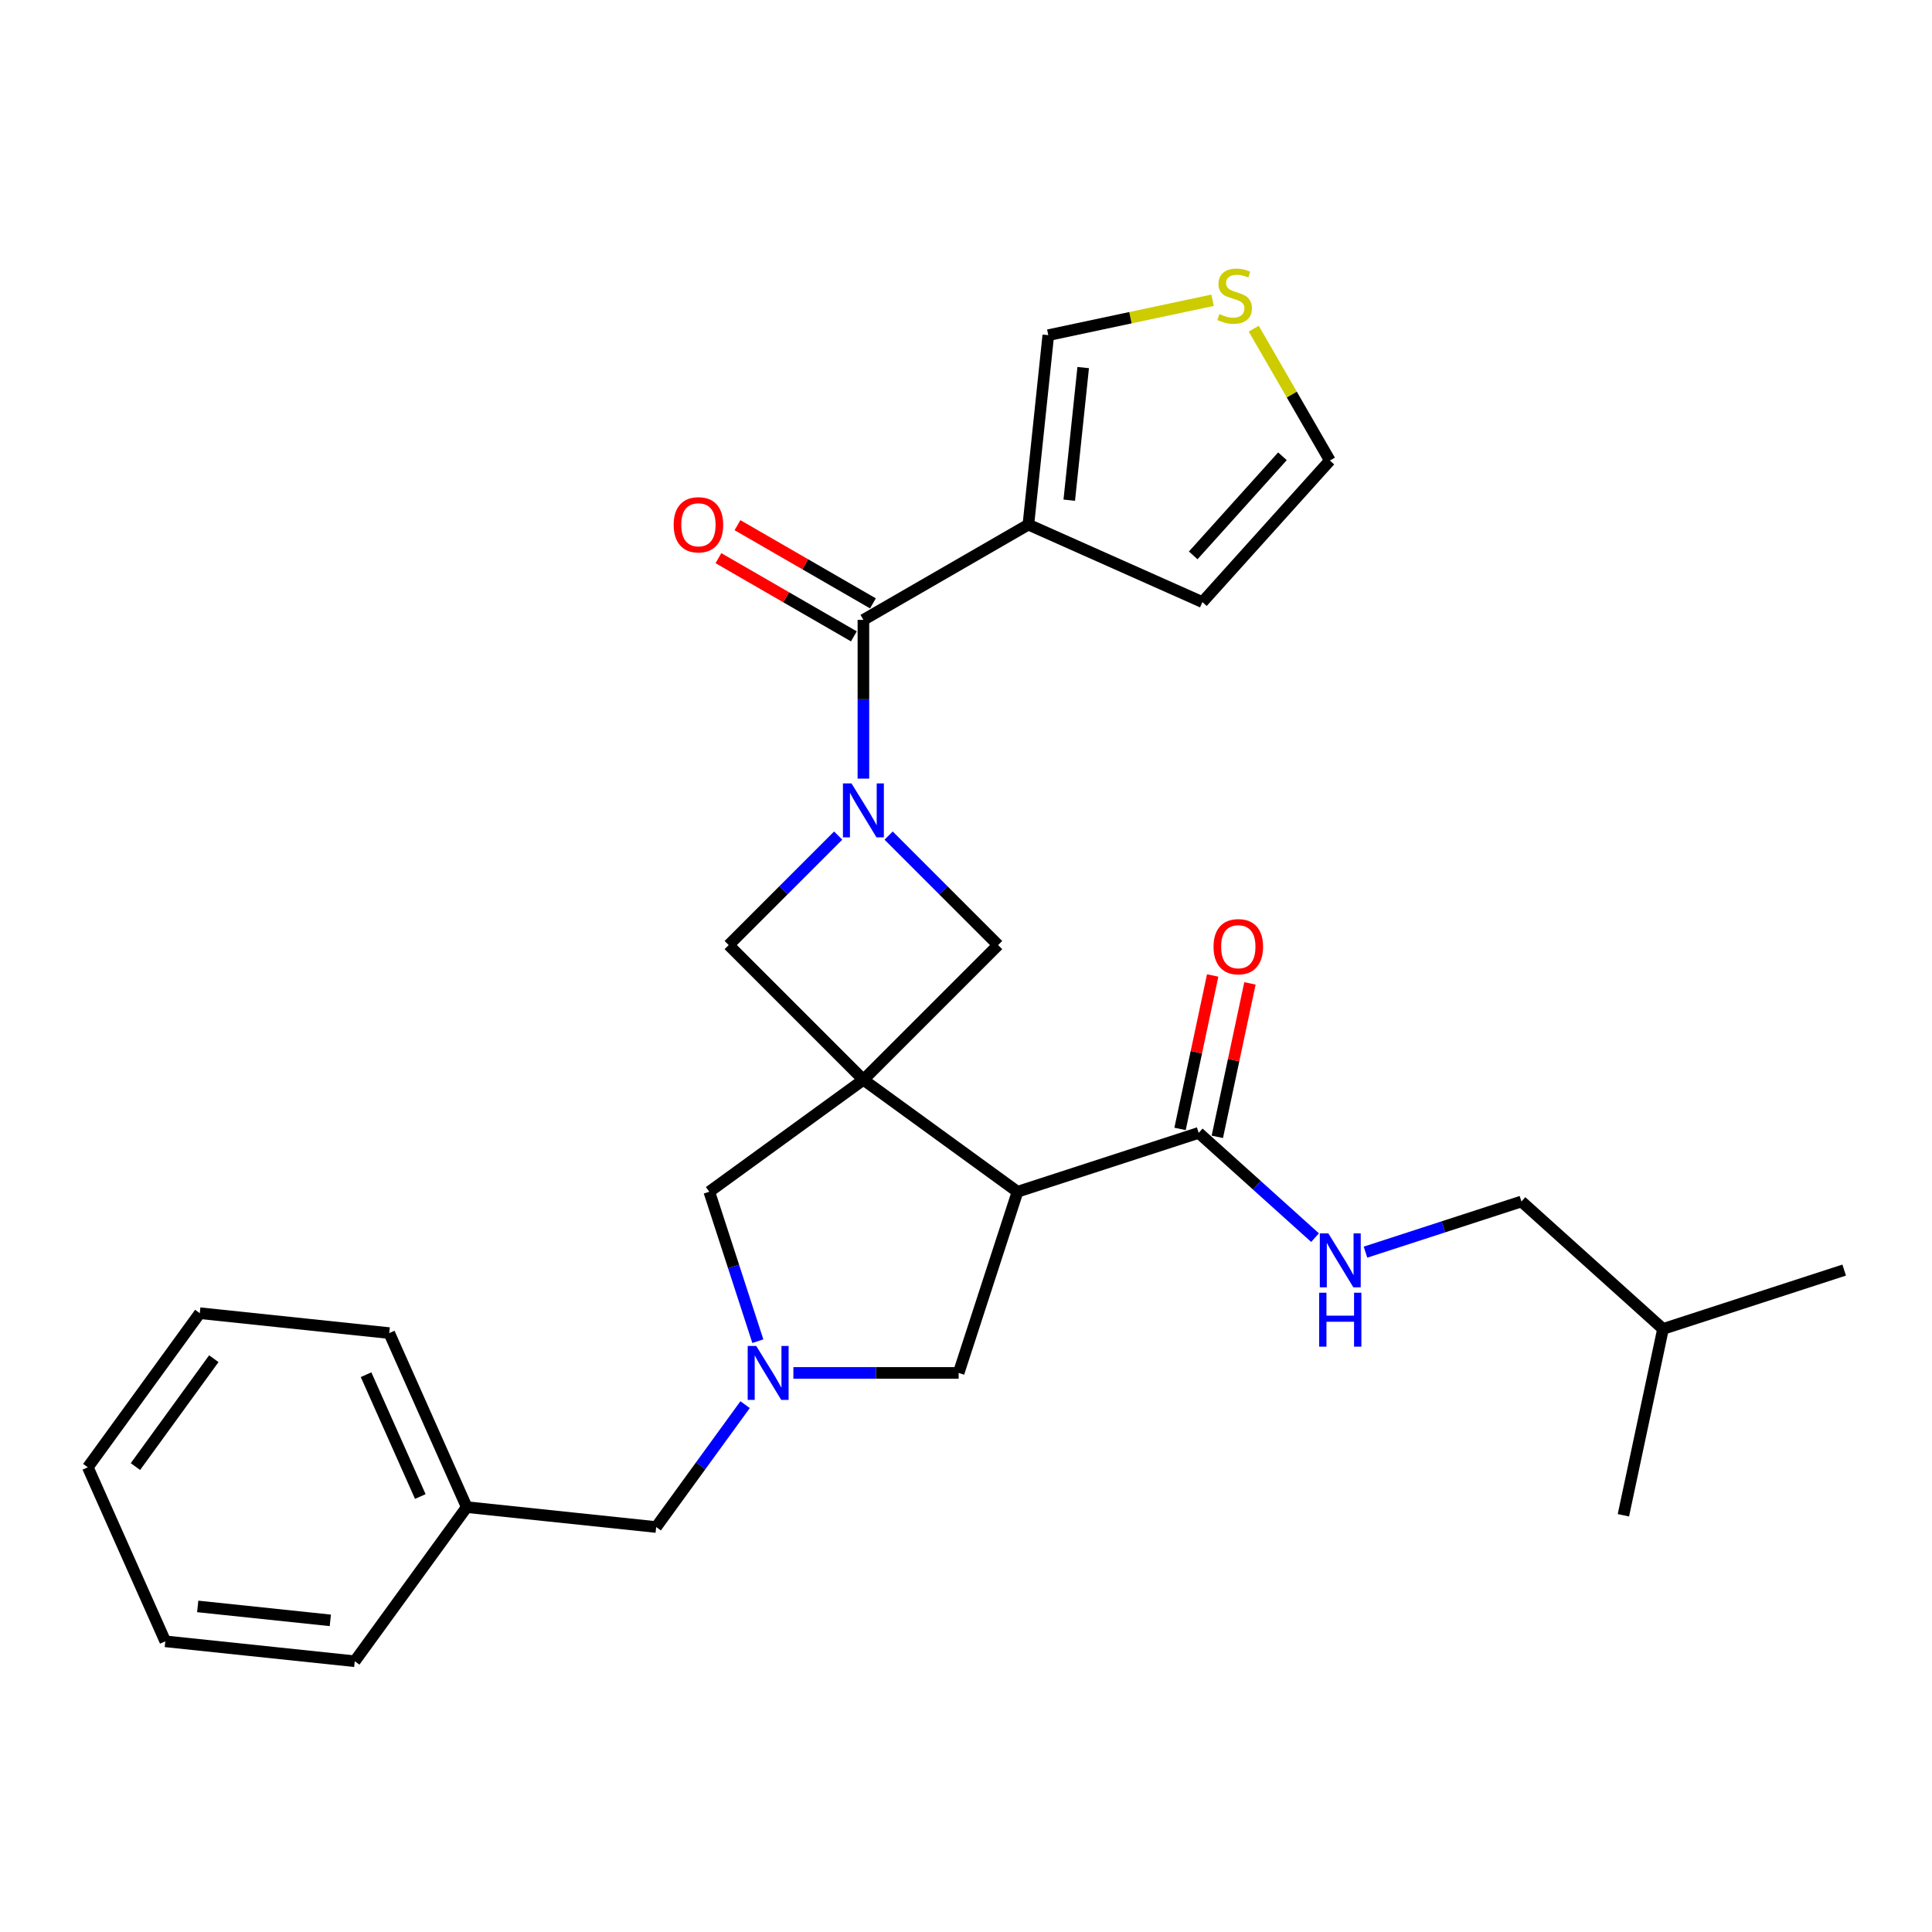 <?xml version='1.0' encoding='iso-8859-1'?>
<svg version='1.1' baseProfile='full'
              xmlns='http://www.w3.org/2000/svg'
                      xmlns:rdkit='http://www.rdkit.org/xml'
                      xmlns:xlink='http://www.w3.org/1999/xlink'
                  xml:space='preserve'
width='1000px' height='1000px' viewBox='0 0 1000 1000'>
<!-- END OF HEADER -->
<rect style='opacity:1.0;fill:#FFFFFF;stroke:none' width='1000' height='1000' x='0' y='0'> </rect>
<path class='bond-1' d='M 446.897,558.889 L 526.667,616.846' style='fill:none;fill-rule:evenodd;stroke:#000000;stroke-width:6px;stroke-linecap:butt;stroke-linejoin:miter;stroke-opacity:1' />
<path class='bond-5' d='M 446.897,558.889 L 516.619,489.167' style='fill:none;fill-rule:evenodd;stroke:#000000;stroke-width:6px;stroke-linecap:butt;stroke-linejoin:miter;stroke-opacity:1' />
<path class='bond-6' d='M 446.897,558.889 L 377.175,489.167' style='fill:none;fill-rule:evenodd;stroke:#000000;stroke-width:6px;stroke-linecap:butt;stroke-linejoin:miter;stroke-opacity:1' />
<path class='bond-8' d='M 446.897,558.889 L 367.126,616.846' style='fill:none;fill-rule:evenodd;stroke:#000000;stroke-width:6px;stroke-linecap:butt;stroke-linejoin:miter;stroke-opacity:1' />
<path class='bond-0' d='M 433.842,432.5 L 405.508,460.834' style='fill:none;fill-rule:evenodd;stroke:#0000FF;stroke-width:6px;stroke-linecap:butt;stroke-linejoin:miter;stroke-opacity:1' />
<path class='bond-0' d='M 405.508,460.834 L 377.175,489.167' style='fill:none;fill-rule:evenodd;stroke:#000000;stroke-width:6px;stroke-linecap:butt;stroke-linejoin:miter;stroke-opacity:1' />
<path class='bond-2' d='M 446.897,403.018 L 446.897,361.931' style='fill:none;fill-rule:evenodd;stroke:#0000FF;stroke-width:6px;stroke-linecap:butt;stroke-linejoin:miter;stroke-opacity:1' />
<path class='bond-2' d='M 446.897,361.931 L 446.897,320.843' style='fill:none;fill-rule:evenodd;stroke:#000000;stroke-width:6px;stroke-linecap:butt;stroke-linejoin:miter;stroke-opacity:1' />
<path class='bond-28' d='M 459.952,432.5 L 488.285,460.834' style='fill:none;fill-rule:evenodd;stroke:#0000FF;stroke-width:6px;stroke-linecap:butt;stroke-linejoin:miter;stroke-opacity:1' />
<path class='bond-28' d='M 488.285,460.834 L 516.619,489.167' style='fill:none;fill-rule:evenodd;stroke:#000000;stroke-width:6px;stroke-linecap:butt;stroke-linejoin:miter;stroke-opacity:1' />
<path class='bond-7' d='M 526.667,616.846 L 620.443,586.376' style='fill:none;fill-rule:evenodd;stroke:#000000;stroke-width:6px;stroke-linecap:butt;stroke-linejoin:miter;stroke-opacity:1' />
<path class='bond-9' d='M 526.667,616.846 L 496.198,710.622' style='fill:none;fill-rule:evenodd;stroke:#000000;stroke-width:6px;stroke-linecap:butt;stroke-linejoin:miter;stroke-opacity:1' />
<path class='bond-3' d='M 446.897,320.843 L 532.288,271.543' style='fill:none;fill-rule:evenodd;stroke:#000000;stroke-width:6px;stroke-linecap:butt;stroke-linejoin:miter;stroke-opacity:1' />
<path class='bond-14' d='M 451.827,312.304 L 416.773,292.066' style='fill:none;fill-rule:evenodd;stroke:#000000;stroke-width:6px;stroke-linecap:butt;stroke-linejoin:miter;stroke-opacity:1' />
<path class='bond-14' d='M 416.773,292.066 L 381.719,271.827' style='fill:none;fill-rule:evenodd;stroke:#FF0000;stroke-width:6px;stroke-linecap:butt;stroke-linejoin:miter;stroke-opacity:1' />
<path class='bond-14' d='M 441.967,329.383 L 406.913,309.144' style='fill:none;fill-rule:evenodd;stroke:#000000;stroke-width:6px;stroke-linecap:butt;stroke-linejoin:miter;stroke-opacity:1' />
<path class='bond-14' d='M 406.913,309.144 L 371.858,288.906' style='fill:none;fill-rule:evenodd;stroke:#FF0000;stroke-width:6px;stroke-linecap:butt;stroke-linejoin:miter;stroke-opacity:1' />
<path class='bond-12' d='M 532.288,271.543 L 542.595,173.481' style='fill:none;fill-rule:evenodd;stroke:#000000;stroke-width:6px;stroke-linecap:butt;stroke-linejoin:miter;stroke-opacity:1' />
<path class='bond-12' d='M 553.447,258.895 L 560.661,190.252' style='fill:none;fill-rule:evenodd;stroke:#000000;stroke-width:6px;stroke-linecap:butt;stroke-linejoin:miter;stroke-opacity:1' />
<path class='bond-13' d='M 532.288,271.543 L 622.366,311.648' style='fill:none;fill-rule:evenodd;stroke:#000000;stroke-width:6px;stroke-linecap:butt;stroke-linejoin:miter;stroke-opacity:1' />
<path class='bond-4' d='M 392.258,694.194 L 379.692,655.52' style='fill:none;fill-rule:evenodd;stroke:#0000FF;stroke-width:6px;stroke-linecap:butt;stroke-linejoin:miter;stroke-opacity:1' />
<path class='bond-4' d='M 379.692,655.52 L 367.126,616.846' style='fill:none;fill-rule:evenodd;stroke:#000000;stroke-width:6px;stroke-linecap:butt;stroke-linejoin:miter;stroke-opacity:1' />
<path class='bond-17' d='M 385.661,727.049 L 362.65,758.72' style='fill:none;fill-rule:evenodd;stroke:#0000FF;stroke-width:6px;stroke-linecap:butt;stroke-linejoin:miter;stroke-opacity:1' />
<path class='bond-17' d='M 362.65,758.72 L 339.639,790.392' style='fill:none;fill-rule:evenodd;stroke:#000000;stroke-width:6px;stroke-linecap:butt;stroke-linejoin:miter;stroke-opacity:1' />
<path class='bond-29' d='M 410.651,710.622 L 453.424,710.622' style='fill:none;fill-rule:evenodd;stroke:#0000FF;stroke-width:6px;stroke-linecap:butt;stroke-linejoin:miter;stroke-opacity:1' />
<path class='bond-29' d='M 453.424,710.622 L 496.198,710.622' style='fill:none;fill-rule:evenodd;stroke:#000000;stroke-width:6px;stroke-linecap:butt;stroke-linejoin:miter;stroke-opacity:1' />
<path class='bond-10' d='M 620.443,586.376 L 650.553,613.488' style='fill:none;fill-rule:evenodd;stroke:#000000;stroke-width:6px;stroke-linecap:butt;stroke-linejoin:miter;stroke-opacity:1' />
<path class='bond-10' d='M 650.553,613.488 L 680.664,640.599' style='fill:none;fill-rule:evenodd;stroke:#0000FF;stroke-width:6px;stroke-linecap:butt;stroke-linejoin:miter;stroke-opacity:1' />
<path class='bond-16' d='M 630.088,588.426 L 638.529,548.712' style='fill:none;fill-rule:evenodd;stroke:#000000;stroke-width:6px;stroke-linecap:butt;stroke-linejoin:miter;stroke-opacity:1' />
<path class='bond-16' d='M 638.529,548.712 L 646.971,508.998' style='fill:none;fill-rule:evenodd;stroke:#FF0000;stroke-width:6px;stroke-linecap:butt;stroke-linejoin:miter;stroke-opacity:1' />
<path class='bond-16' d='M 610.798,584.326 L 619.24,544.612' style='fill:none;fill-rule:evenodd;stroke:#000000;stroke-width:6px;stroke-linecap:butt;stroke-linejoin:miter;stroke-opacity:1' />
<path class='bond-16' d='M 619.24,544.612 L 627.681,504.898' style='fill:none;fill-rule:evenodd;stroke:#FF0000;stroke-width:6px;stroke-linecap:butt;stroke-linejoin:miter;stroke-opacity:1' />
<path class='bond-18' d='M 706.773,648.112 L 747.134,634.998' style='fill:none;fill-rule:evenodd;stroke:#0000FF;stroke-width:6px;stroke-linecap:butt;stroke-linejoin:miter;stroke-opacity:1' />
<path class='bond-18' d='M 747.134,634.998 L 787.494,621.884' style='fill:none;fill-rule:evenodd;stroke:#000000;stroke-width:6px;stroke-linecap:butt;stroke-linejoin:miter;stroke-opacity:1' />
<path class='bond-11' d='M 627.624,155.408 L 585.11,164.444' style='fill:none;fill-rule:evenodd;stroke:#CCCC00;stroke-width:6px;stroke-linecap:butt;stroke-linejoin:miter;stroke-opacity:1' />
<path class='bond-11' d='M 585.11,164.444 L 542.595,173.481' style='fill:none;fill-rule:evenodd;stroke:#000000;stroke-width:6px;stroke-linecap:butt;stroke-linejoin:miter;stroke-opacity:1' />
<path class='bond-30' d='M 648.936,170.118 L 668.64,204.245' style='fill:none;fill-rule:evenodd;stroke:#CCCC00;stroke-width:6px;stroke-linecap:butt;stroke-linejoin:miter;stroke-opacity:1' />
<path class='bond-30' d='M 668.64,204.245 L 688.343,238.372' style='fill:none;fill-rule:evenodd;stroke:#000000;stroke-width:6px;stroke-linecap:butt;stroke-linejoin:miter;stroke-opacity:1' />
<path class='bond-15' d='M 622.366,311.648 L 688.343,238.372' style='fill:none;fill-rule:evenodd;stroke:#000000;stroke-width:6px;stroke-linecap:butt;stroke-linejoin:miter;stroke-opacity:1' />
<path class='bond-15' d='M 617.607,287.461 L 663.791,236.168' style='fill:none;fill-rule:evenodd;stroke:#000000;stroke-width:6px;stroke-linecap:butt;stroke-linejoin:miter;stroke-opacity:1' />
<path class='bond-19' d='M 339.639,790.392 L 241.578,780.085' style='fill:none;fill-rule:evenodd;stroke:#000000;stroke-width:6px;stroke-linecap:butt;stroke-linejoin:miter;stroke-opacity:1' />
<path class='bond-20' d='M 787.494,621.884 L 860.77,687.861' style='fill:none;fill-rule:evenodd;stroke:#000000;stroke-width:6px;stroke-linecap:butt;stroke-linejoin:miter;stroke-opacity:1' />
<path class='bond-21' d='M 241.578,780.085 L 201.473,690.008' style='fill:none;fill-rule:evenodd;stroke:#000000;stroke-width:6px;stroke-linecap:butt;stroke-linejoin:miter;stroke-opacity:1' />
<path class='bond-21' d='M 217.547,774.595 L 189.473,711.541' style='fill:none;fill-rule:evenodd;stroke:#000000;stroke-width:6px;stroke-linecap:butt;stroke-linejoin:miter;stroke-opacity:1' />
<path class='bond-22' d='M 241.578,780.085 L 183.621,859.856' style='fill:none;fill-rule:evenodd;stroke:#000000;stroke-width:6px;stroke-linecap:butt;stroke-linejoin:miter;stroke-opacity:1' />
<path class='bond-23' d='M 860.77,687.861 L 954.545,657.392' style='fill:none;fill-rule:evenodd;stroke:#000000;stroke-width:6px;stroke-linecap:butt;stroke-linejoin:miter;stroke-opacity:1' />
<path class='bond-24' d='M 860.77,687.861 L 840.269,784.308' style='fill:none;fill-rule:evenodd;stroke:#000000;stroke-width:6px;stroke-linecap:butt;stroke-linejoin:miter;stroke-opacity:1' />
<path class='bond-26' d='M 201.473,690.008 L 103.411,679.701' style='fill:none;fill-rule:evenodd;stroke:#000000;stroke-width:6px;stroke-linecap:butt;stroke-linejoin:miter;stroke-opacity:1' />
<path class='bond-25' d='M 183.621,859.856 L 85.559,849.549' style='fill:none;fill-rule:evenodd;stroke:#000000;stroke-width:6px;stroke-linecap:butt;stroke-linejoin:miter;stroke-opacity:1' />
<path class='bond-25' d='M 170.973,838.697 L 102.33,831.483' style='fill:none;fill-rule:evenodd;stroke:#000000;stroke-width:6px;stroke-linecap:butt;stroke-linejoin:miter;stroke-opacity:1' />
<path class='bond-27' d='M 85.559,849.549 L 45.455,759.472' style='fill:none;fill-rule:evenodd;stroke:#000000;stroke-width:6px;stroke-linecap:butt;stroke-linejoin:miter;stroke-opacity:1' />
<path class='bond-31' d='M 103.411,679.701 L 45.455,759.472' style='fill:none;fill-rule:evenodd;stroke:#000000;stroke-width:6px;stroke-linecap:butt;stroke-linejoin:miter;stroke-opacity:1' />
<path class='bond-31' d='M 110.672,703.258 L 70.102,759.098' style='fill:none;fill-rule:evenodd;stroke:#000000;stroke-width:6px;stroke-linecap:butt;stroke-linejoin:miter;stroke-opacity:1' />
<path  class='atom-1' d='M 440.724 405.483
L 449.875 420.273
Q 450.782 421.733, 452.241 424.375
Q 453.7 427.018, 453.779 427.176
L 453.779 405.483
L 457.487 405.483
L 457.487 433.407
L 453.661 433.407
L 443.84 417.237
Q 442.696 415.343, 441.474 413.174
Q 440.29 411.005, 439.936 410.334
L 439.936 433.407
L 436.307 433.407
L 436.307 405.483
L 440.724 405.483
' fill='#0000FF'/>
<path  class='atom-5' d='M 391.423 696.66
L 400.574 711.45
Q 401.481 712.909, 402.94 715.552
Q 404.399 718.194, 404.478 718.352
L 404.478 696.66
L 408.186 696.66
L 408.186 724.584
L 404.36 724.584
L 394.539 708.413
Q 393.395 706.52, 392.173 704.35
Q 390.99 702.181, 390.635 701.511
L 390.635 724.584
L 387.006 724.584
L 387.006 696.66
L 391.423 696.66
' fill='#0000FF'/>
<path  class='atom-11' d='M 687.546 638.392
L 696.696 653.182
Q 697.603 654.641, 699.063 657.284
Q 700.522 659.926, 700.601 660.084
L 700.601 638.392
L 704.308 638.392
L 704.308 666.316
L 700.483 666.316
L 690.662 650.145
Q 689.518 648.252, 688.295 646.082
Q 687.112 643.913, 686.757 643.243
L 686.757 666.316
L 683.129 666.316
L 683.129 638.392
L 687.546 638.392
' fill='#0000FF'/>
<path  class='atom-11' d='M 682.793 669.108
L 686.58 669.108
L 686.58 680.98
L 700.857 680.98
L 700.857 669.108
L 704.644 669.108
L 704.644 697.032
L 700.857 697.032
L 700.857 684.135
L 686.58 684.135
L 686.58 697.032
L 682.793 697.032
L 682.793 669.108
' fill='#0000FF'/>
<path  class='atom-12' d='M 631.154 162.565
Q 631.47 162.683, 632.771 163.235
Q 634.073 163.787, 635.492 164.142
Q 636.952 164.458, 638.372 164.458
Q 641.014 164.458, 642.552 163.196
Q 644.091 161.894, 644.091 159.646
Q 644.091 158.108, 643.302 157.161
Q 642.552 156.215, 641.369 155.702
Q 640.186 155.189, 638.214 154.598
Q 635.729 153.848, 634.23 153.138
Q 632.771 152.428, 631.706 150.93
Q 630.681 149.431, 630.681 146.907
Q 630.681 143.396, 633.047 141.227
Q 635.453 139.058, 640.186 139.058
Q 643.42 139.058, 647.088 140.596
L 646.181 143.633
Q 642.828 142.253, 640.304 142.253
Q 637.583 142.253, 636.084 143.396
Q 634.585 144.501, 634.625 146.433
Q 634.625 147.932, 635.374 148.839
Q 636.163 149.746, 637.267 150.259
Q 638.411 150.772, 640.304 151.363
Q 642.828 152.152, 644.327 152.941
Q 645.826 153.73, 646.891 155.347
Q 647.995 156.925, 647.995 159.646
Q 647.995 163.511, 645.392 165.602
Q 642.828 167.652, 638.529 167.652
Q 636.045 167.652, 634.151 167.1
Q 632.298 166.588, 630.089 165.68
L 631.154 162.565
' fill='#CCCC00'/>
<path  class='atom-15' d='M 348.687 271.621
Q 348.687 264.917, 352 261.17
Q 355.313 257.423, 361.505 257.423
Q 367.697 257.423, 371.01 261.17
Q 374.323 264.917, 374.323 271.621
Q 374.323 278.405, 370.971 282.27
Q 367.618 286.096, 361.505 286.096
Q 355.352 286.096, 352 282.27
Q 348.687 278.445, 348.687 271.621
M 361.505 282.941
Q 365.765 282.941, 368.052 280.101
Q 370.379 277.222, 370.379 271.621
Q 370.379 266.139, 368.052 263.378
Q 365.765 260.578, 361.505 260.578
Q 357.246 260.578, 354.919 263.339
Q 352.631 266.1, 352.631 271.621
Q 352.631 277.261, 354.919 280.101
Q 357.246 282.941, 361.505 282.941
' fill='#FF0000'/>
<path  class='atom-17' d='M 628.125 490.008
Q 628.125 483.303, 631.438 479.556
Q 634.751 475.809, 640.944 475.809
Q 647.136 475.809, 650.449 479.556
Q 653.762 483.303, 653.762 490.008
Q 653.762 496.792, 650.409 500.657
Q 647.057 504.483, 640.944 504.483
Q 634.791 504.483, 631.438 500.657
Q 628.125 496.831, 628.125 490.008
M 640.944 501.327
Q 645.203 501.327, 647.491 498.488
Q 649.818 495.609, 649.818 490.008
Q 649.818 484.526, 647.491 481.765
Q 645.203 478.965, 640.944 478.965
Q 636.684 478.965, 634.357 481.725
Q 632.069 484.486, 632.069 490.008
Q 632.069 495.648, 634.357 498.488
Q 636.684 501.327, 640.944 501.327
' fill='#FF0000'/>
</svg>
